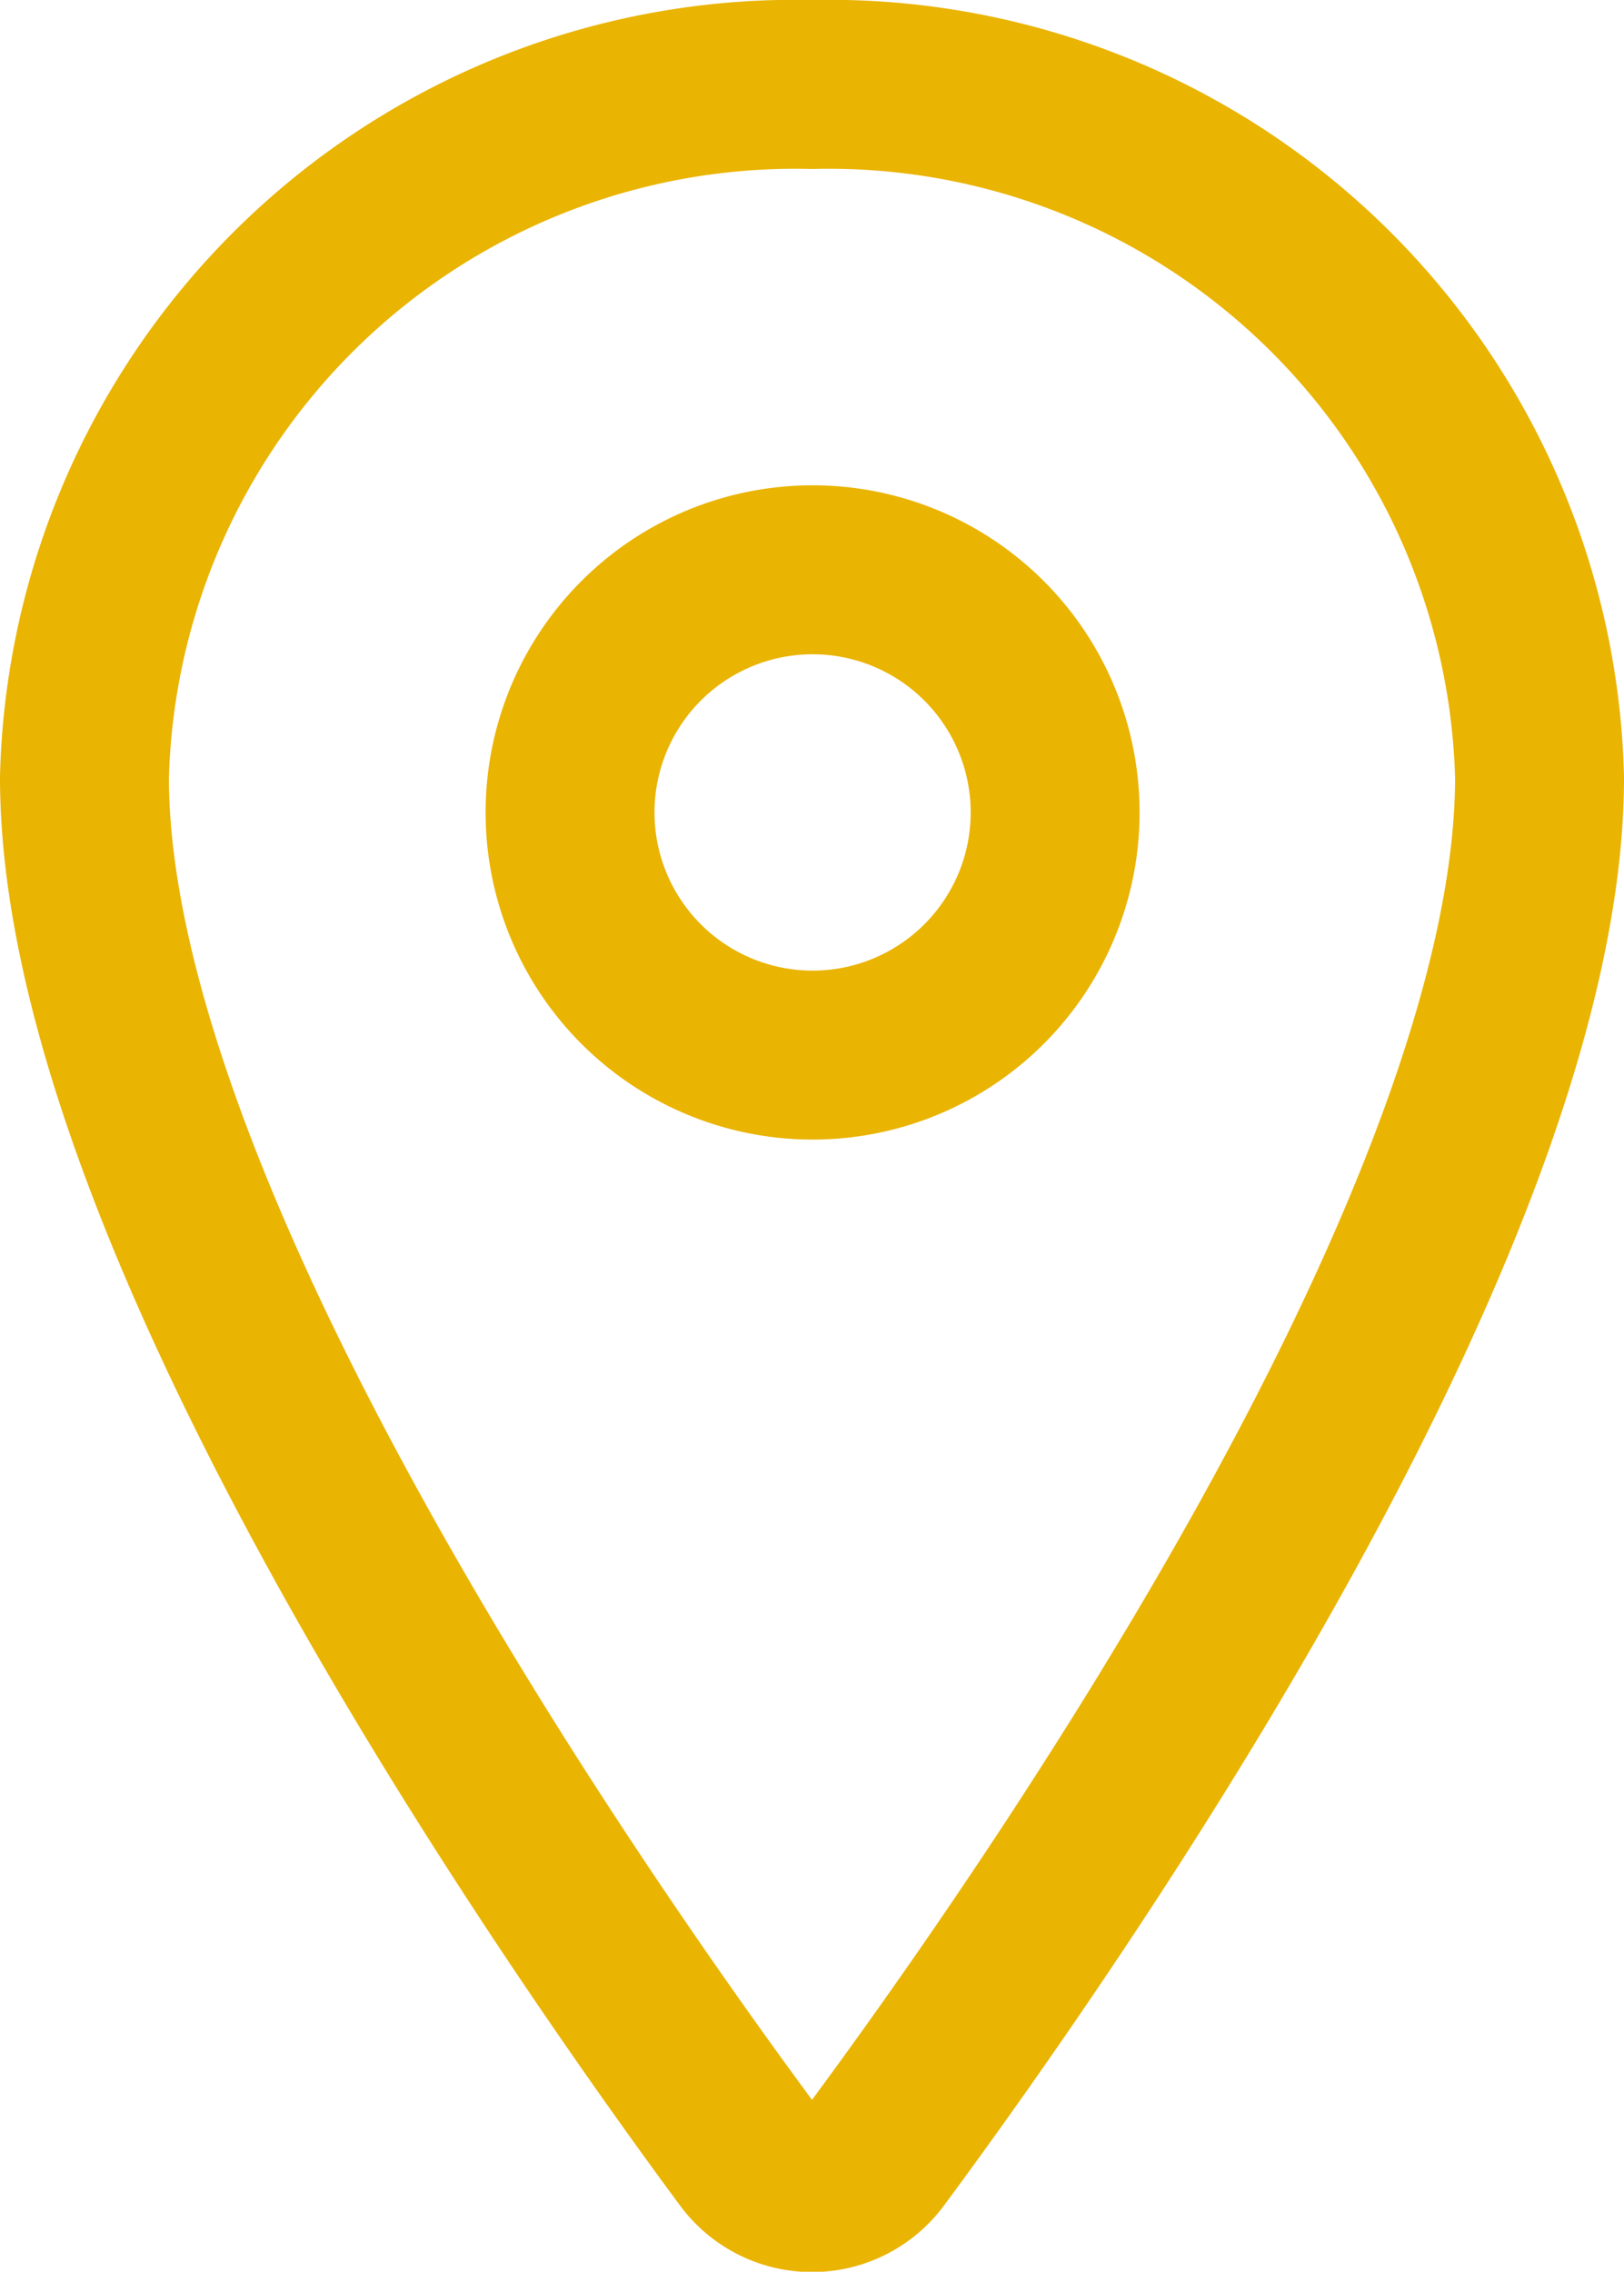 <svg xmlns="http://www.w3.org/2000/svg" width="9.615" height="13.444" viewBox="0 0 9.615 13.444">
  <g id="Icon_ion-location-outline" data-name="Icon ion-location-outline" transform="translate(-7.375 -2.875)">
    <path id="Tracciato_555" data-name="Tracciato 555" d="M12.183,3.375a4.209,4.209,0,0,0-4.308,4.1c0,2.6,2.872,6.727,3.926,8.152a.472.472,0,0,0,.763,0c1.054-1.424,3.926-5.547,3.926-8.152A4.209,4.209,0,0,0,12.183,3.375Z" fill="none" stroke="#eab403" stroke-linecap="round" stroke-linejoin="round" stroke-width="1"/>
    <path id="Tracciato_556" data-name="Tracciato 556" d="M17.5,11.561a1.436,1.436,0,1,1-1.436-1.436A1.436,1.436,0,0,1,17.5,11.561Z" transform="translate(-3.878 -3.878)" fill="none" stroke="#eab403" stroke-linecap="round" stroke-linejoin="round" stroke-width="1"/>
  </g>
</svg>
